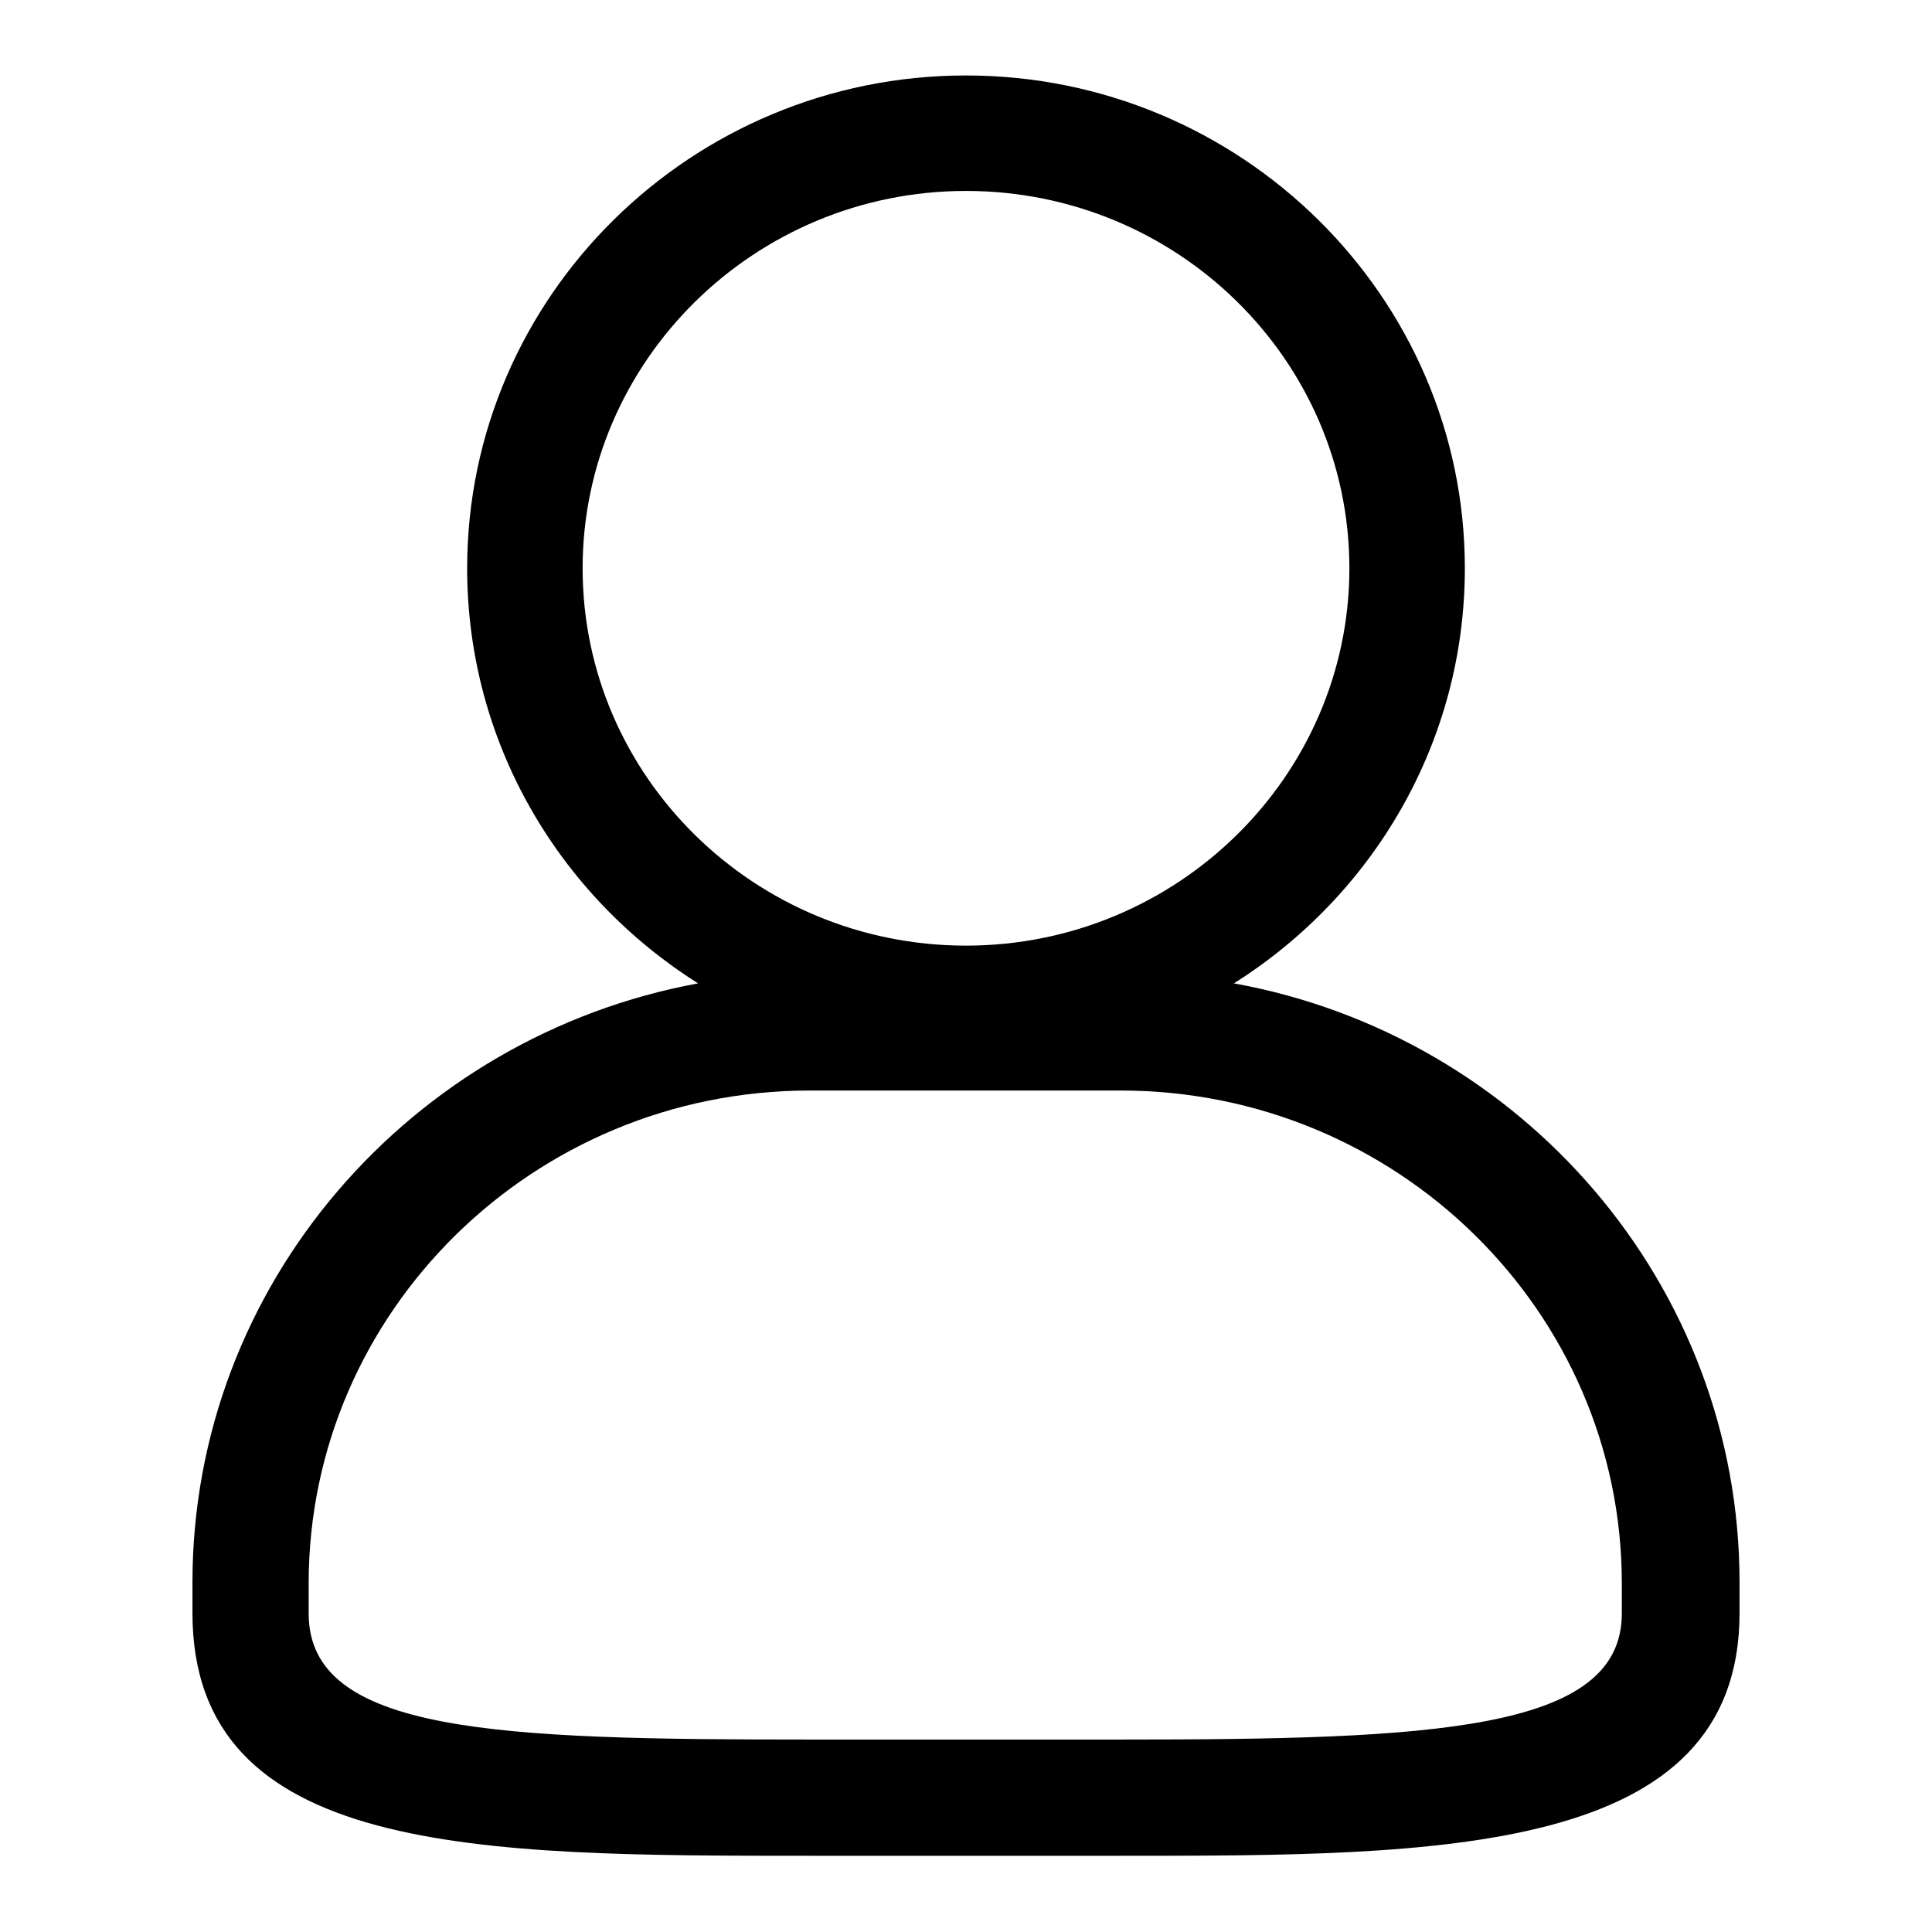 <?xml version="1.0" encoding="utf-8"?>
<!-- Svg Vector Icons : http://www.onlinewebfonts.com/icon -->
<!DOCTYPE svg PUBLIC "-//W3C//DTD SVG 1.1//EN" "http://www.w3.org/Graphics/SVG/1.1/DTD/svg11.dtd">
<svg version="1.1" xmlns="http://www.w3.org/2000/svg" xmlns:xlink="http://www.w3.org/1999/xlink" x="0px" y="0px" viewBox="0 0 256 256" enable-background="new 0 0 256 256" xml:space="preserve">
<g><g><path fill="#000000" d="M163.5,130.3c18.4-11.6,30.6-31.9,30.6-55c0-36-29.7-65.3-66.1-65.3c-36.4,0-66.1,29.3-66.1,65.3c0,23.1,12.2,43.4,30.6,55c-38,7-67,39.9-67,79.4v4c0,32.2,37.9,32.2,81.9,32.2h41.2c42.1,0,81.9,0,81.9-32.2v-4C230.5,170.2,201.6,137.2,163.5,130.3z M77.2,75.3c0-27.5,22.8-50,50.8-50s50.8,22.4,50.8,50c0,27.5-22.8,50-50.8,50S77.2,102.9,77.2,75.3z M214.9,213.8c0,15.6-25.1,16.7-66.4,16.7h-41.2c-41.2,0-66.4-0.8-66.4-16.7v-4c0-36,29.8-65.3,66.4-65.3h41.2c36.6,0,66.4,29.3,66.4,65.3V213.8z"/></g></g>
</svg>